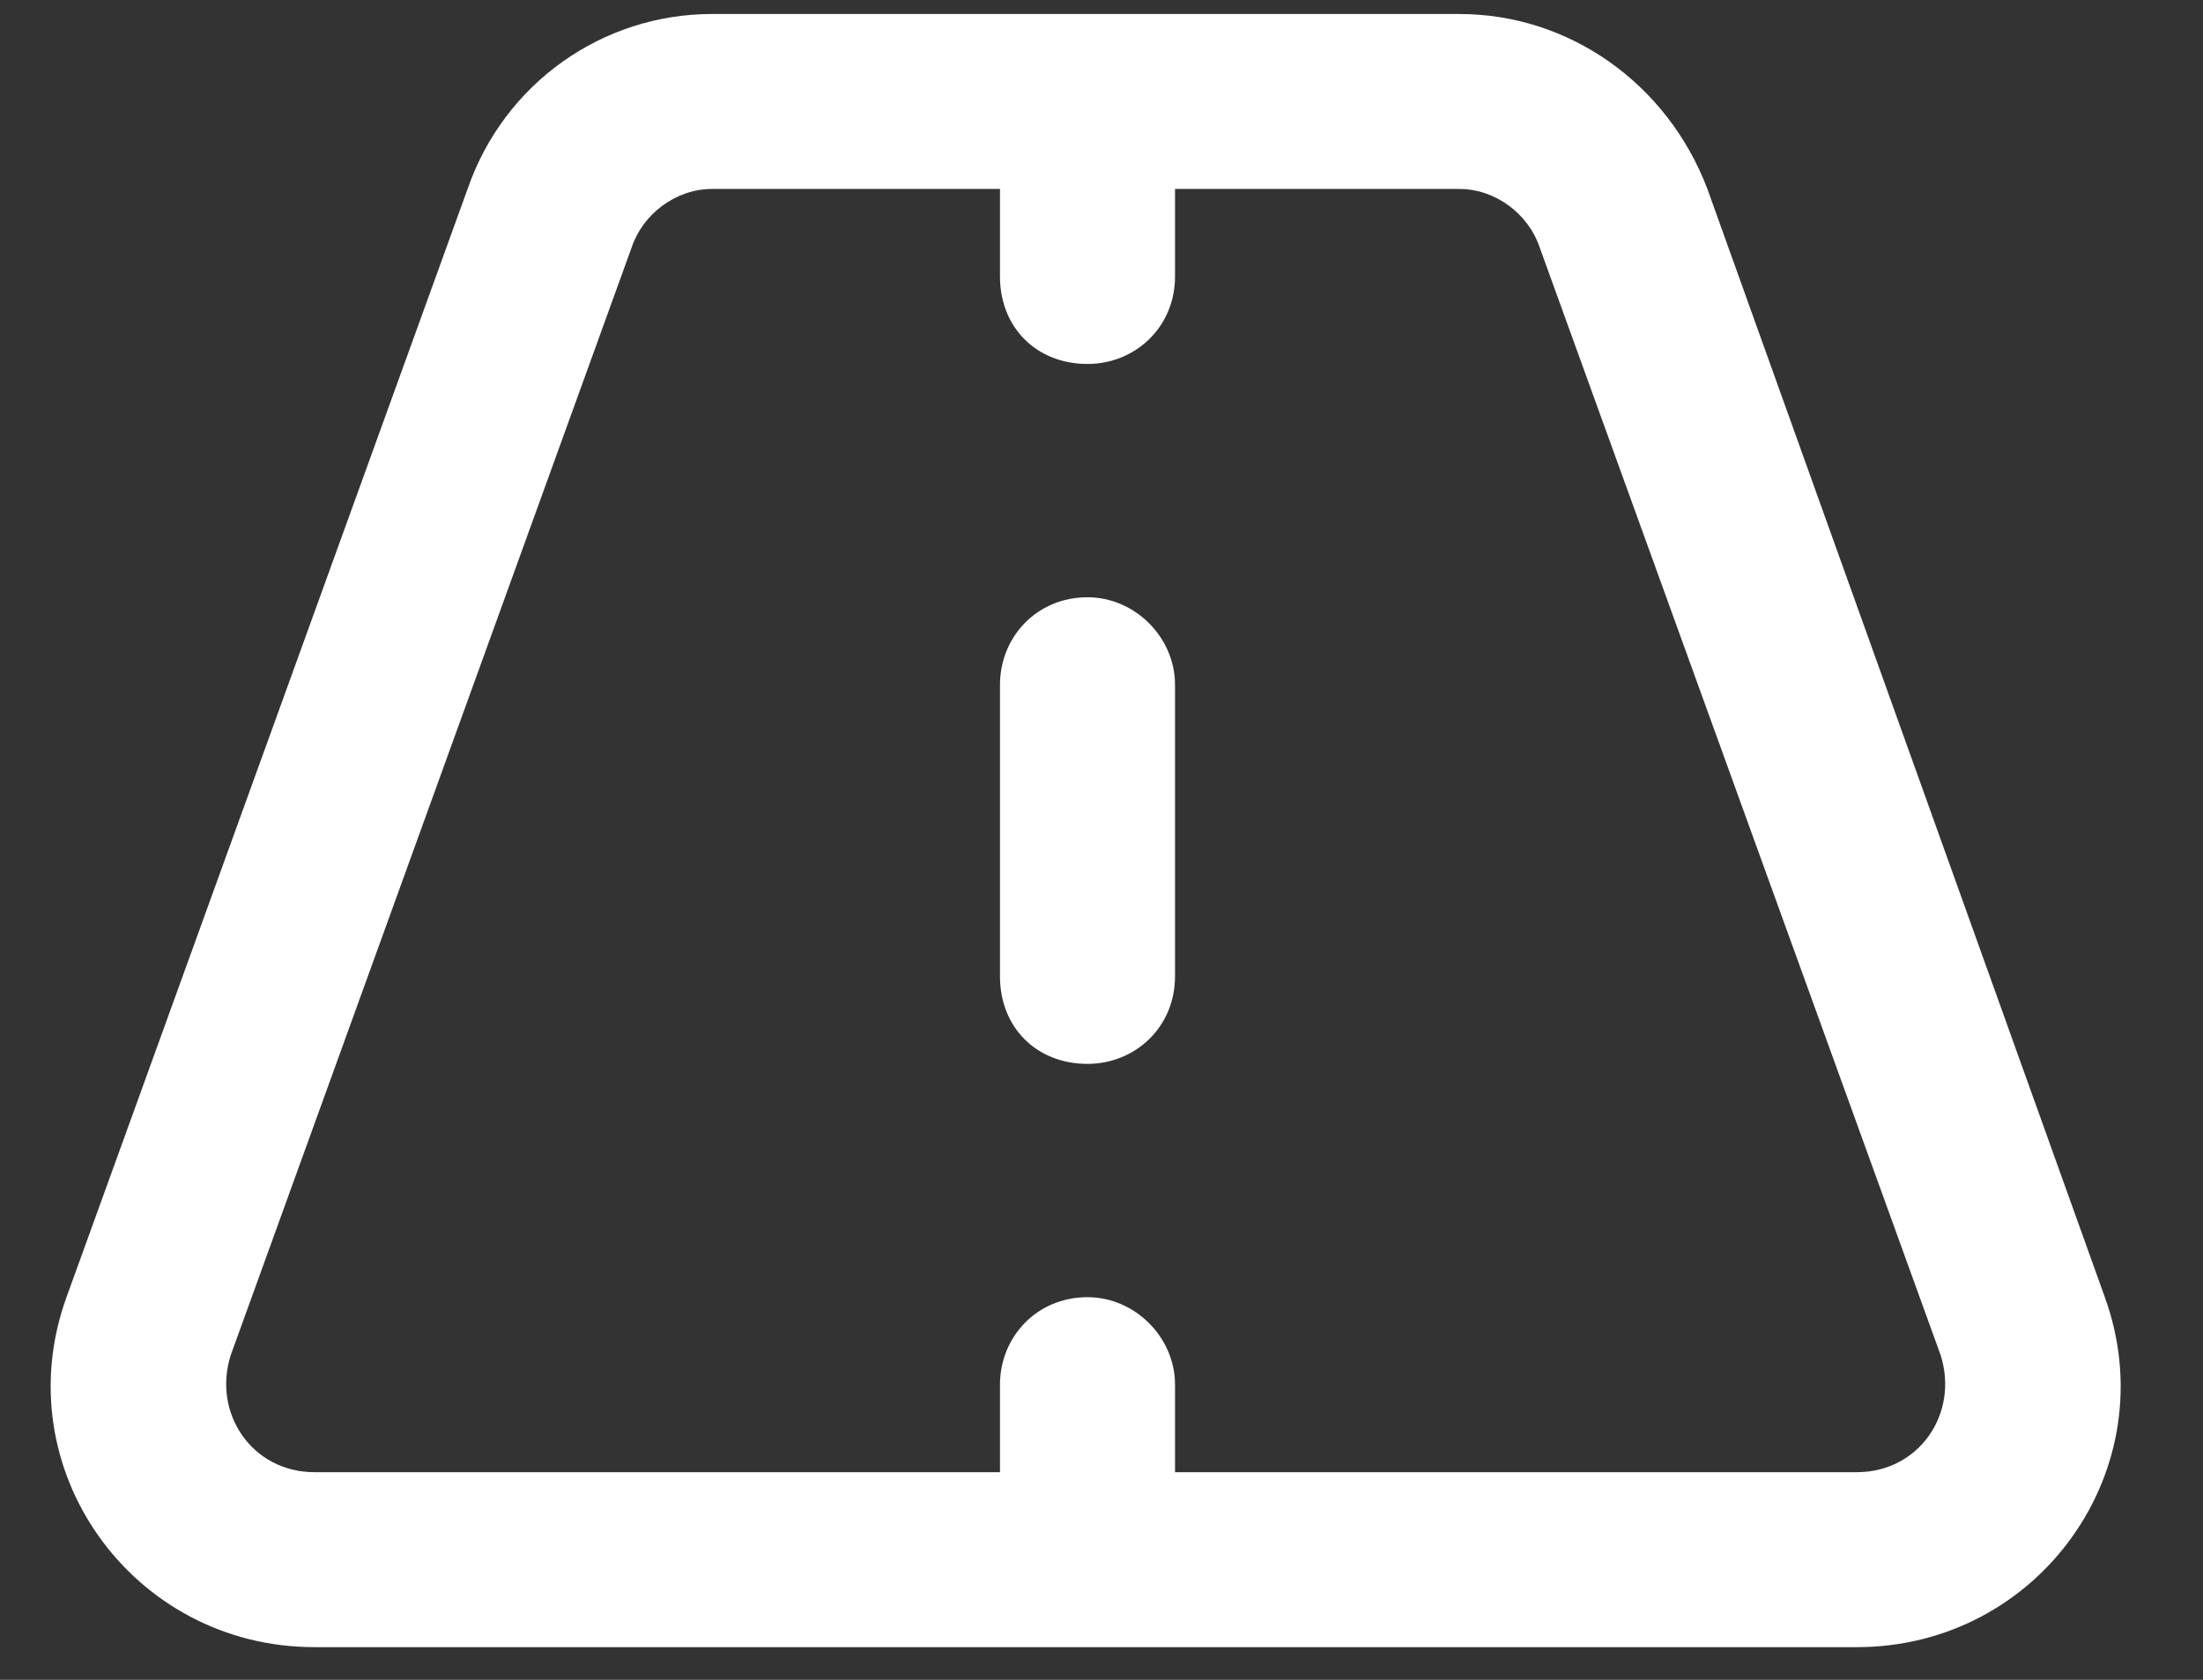 <?xml version="1.0" encoding="utf-8"?>
<svg xmlns="http://www.w3.org/2000/svg" fill="none" height="45" viewBox="0 0 59 45" width="59">
<rect x="0" y="0" width="59" height="45" fill="#333333" stroke="none"/>
<path d="M19.066 0.375H39.086C42.016 0.375 44.652 2.23 45.727 5.062L56.371 34.75C58.031 39.34 54.613 44.125 49.73 44.125H8.422C3.539 44.125 0.121 39.34 1.781 34.75L12.523 5.062C13.5 2.23 16.137 0.375 19.066 0.375ZM16.918 6.625L6.176 36.312C5.688 37.875 6.762 39.438 8.422 39.438H26.781V37.094C26.781 35.824 27.758 34.75 29.125 34.75C30.395 34.75 31.469 35.824 31.469 37.094V39.438H49.73C51.391 39.438 52.465 37.875 51.977 36.312L41.234 6.625C40.941 5.746 40.062 5.062 39.086 5.062H31.469V7.406C31.469 8.773 30.395 9.75 29.125 9.75C27.758 9.75 26.781 8.773 26.781 7.406V5.062H19.066C18.09 5.062 17.211 5.746 16.918 6.625ZM31.469 18.344V26.156C31.469 27.523 30.395 28.5 29.125 28.5C27.758 28.5 26.781 27.523 26.781 26.156V18.344C26.781 17.074 27.758 16 29.125 16C30.395 16 31.469 17.074 31.469 18.344Z" fill="white"/>
</svg>
